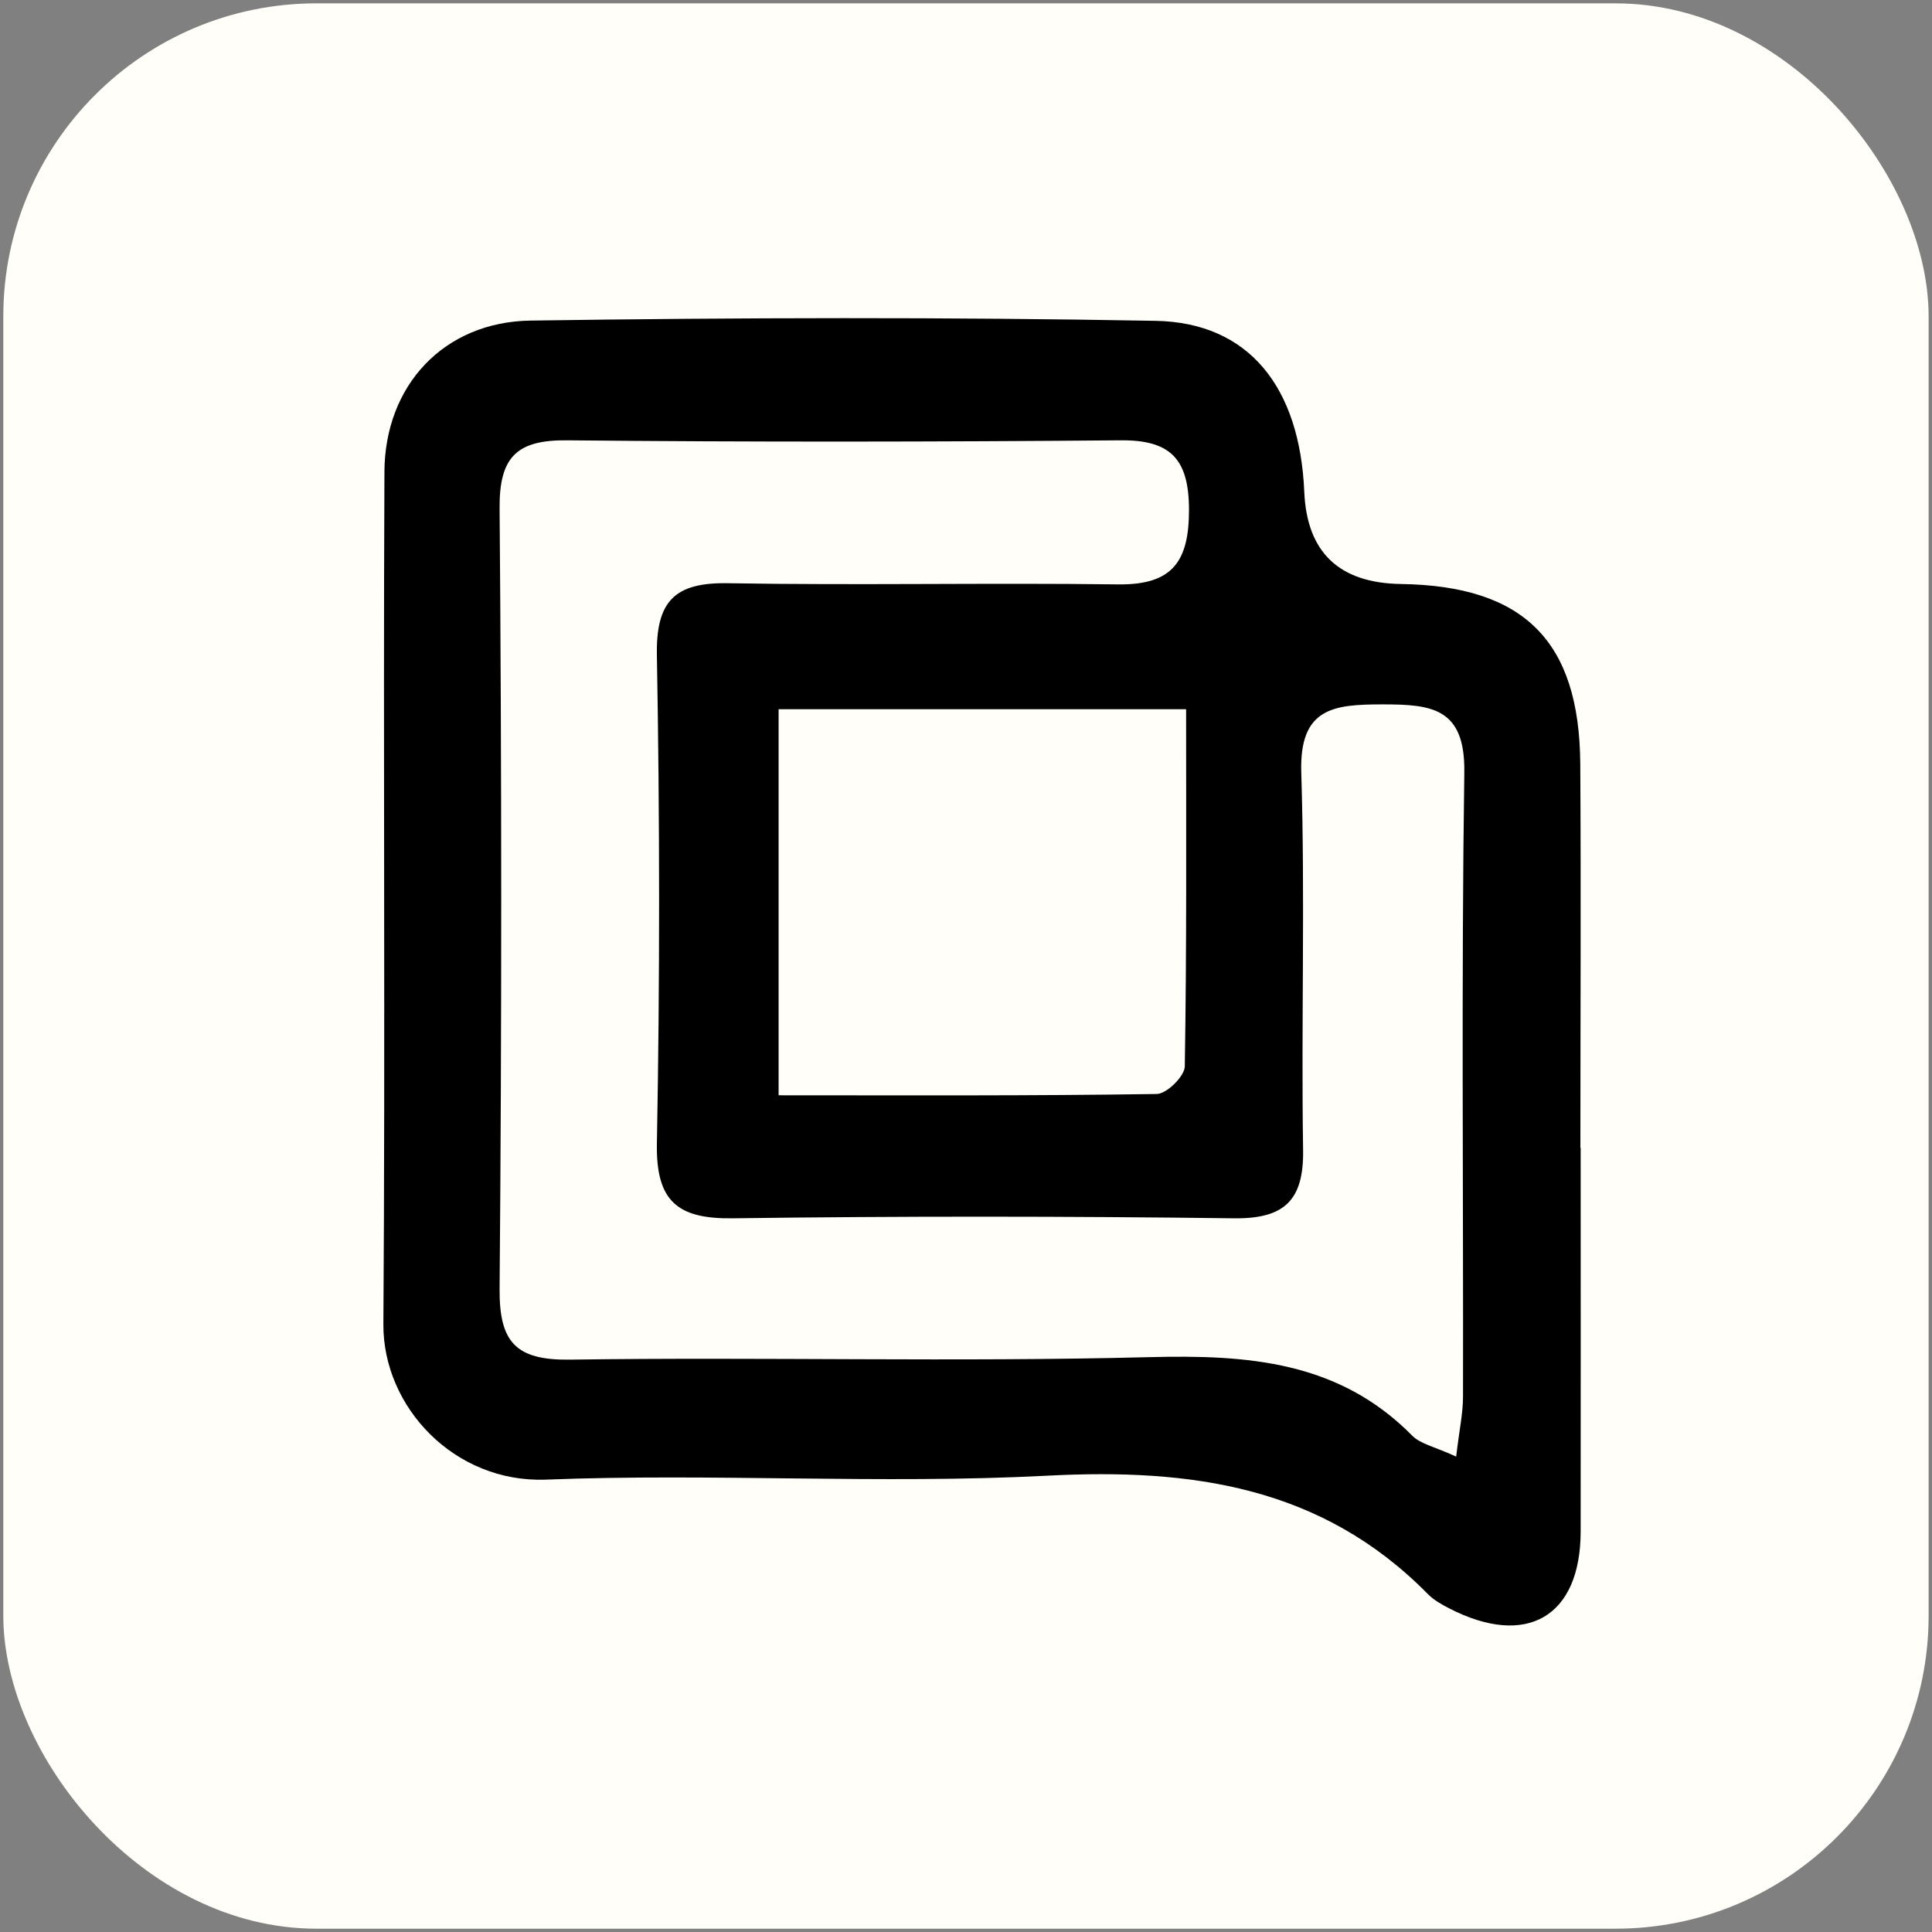 <?xml version="1.0" encoding="UTF-8"?> <svg xmlns="http://www.w3.org/2000/svg" class="relative w-[7.8rem] s:w-[11rem] h-auto" viewBox="0 0 110 110" fill="none"><rect x="0" y="0" width="110" height="110" fill="#808080" stroke="none"/><rect x="0.188" y="0.191" width="109.62" height="109.62" rx="17.824" fill="#FFFEF9"></rect><path d="M89.996 65.349C89.996 72.636 90.004 79.923 89.996 87.202C89.989 92.053 86.919 93.841 82.516 91.576C82.083 91.353 81.629 91.099 81.293 90.756C75.258 84.624 67.837 83.589 59.604 84.021C50.119 84.513 40.575 83.872 31.082 84.244C25.874 84.438 21.799 80.109 21.828 75.393C21.94 59.217 21.813 43.041 21.888 26.865C21.91 21.94 25.278 18.319 30.225 18.252C42.08 18.081 53.941 18.051 65.796 18.267C71.108 18.364 74.007 22.045 74.26 28.005C74.409 31.453 76.247 33.201 79.774 33.251C86.763 33.355 89.929 36.492 89.974 43.496C90.019 50.783 89.981 58.069 89.981 65.349H89.996ZM82.91 82.918C83.089 81.398 83.298 80.459 83.298 79.528C83.32 67.674 83.201 55.827 83.372 43.972C83.424 40.299 81.51 40.105 78.723 40.105C75.929 40.105 73.977 40.292 74.089 43.98C74.312 51.133 74.081 58.3 74.193 65.461C74.238 68.322 73.15 69.402 70.259 69.365C60.752 69.246 51.244 69.238 41.737 69.365C38.585 69.41 37.341 68.411 37.401 65.103C37.572 55.849 37.565 46.588 37.401 37.326C37.341 34.234 38.406 33.154 41.439 33.206C48.845 33.333 56.259 33.176 63.665 33.273C66.757 33.31 67.703 31.969 67.696 29.004C67.688 26.113 66.63 25.04 63.784 25.07C53.286 25.159 42.788 25.174 32.297 25.07C29.436 25.04 28.422 26.001 28.445 28.937C28.564 43.749 28.571 58.569 28.445 73.381C28.422 76.428 29.369 77.457 32.468 77.412C43.458 77.255 54.456 77.553 65.438 77.27C71.049 77.129 76.219 77.494 80.407 81.741C80.876 82.218 81.681 82.367 82.91 82.933V82.918ZM44.33 62.361C51.617 62.361 58.74 62.398 65.863 62.287C66.429 62.279 67.45 61.273 67.457 60.715C67.569 53.971 67.532 47.221 67.532 40.381H44.33V62.354V62.361Z" fill="black"></path></svg> 